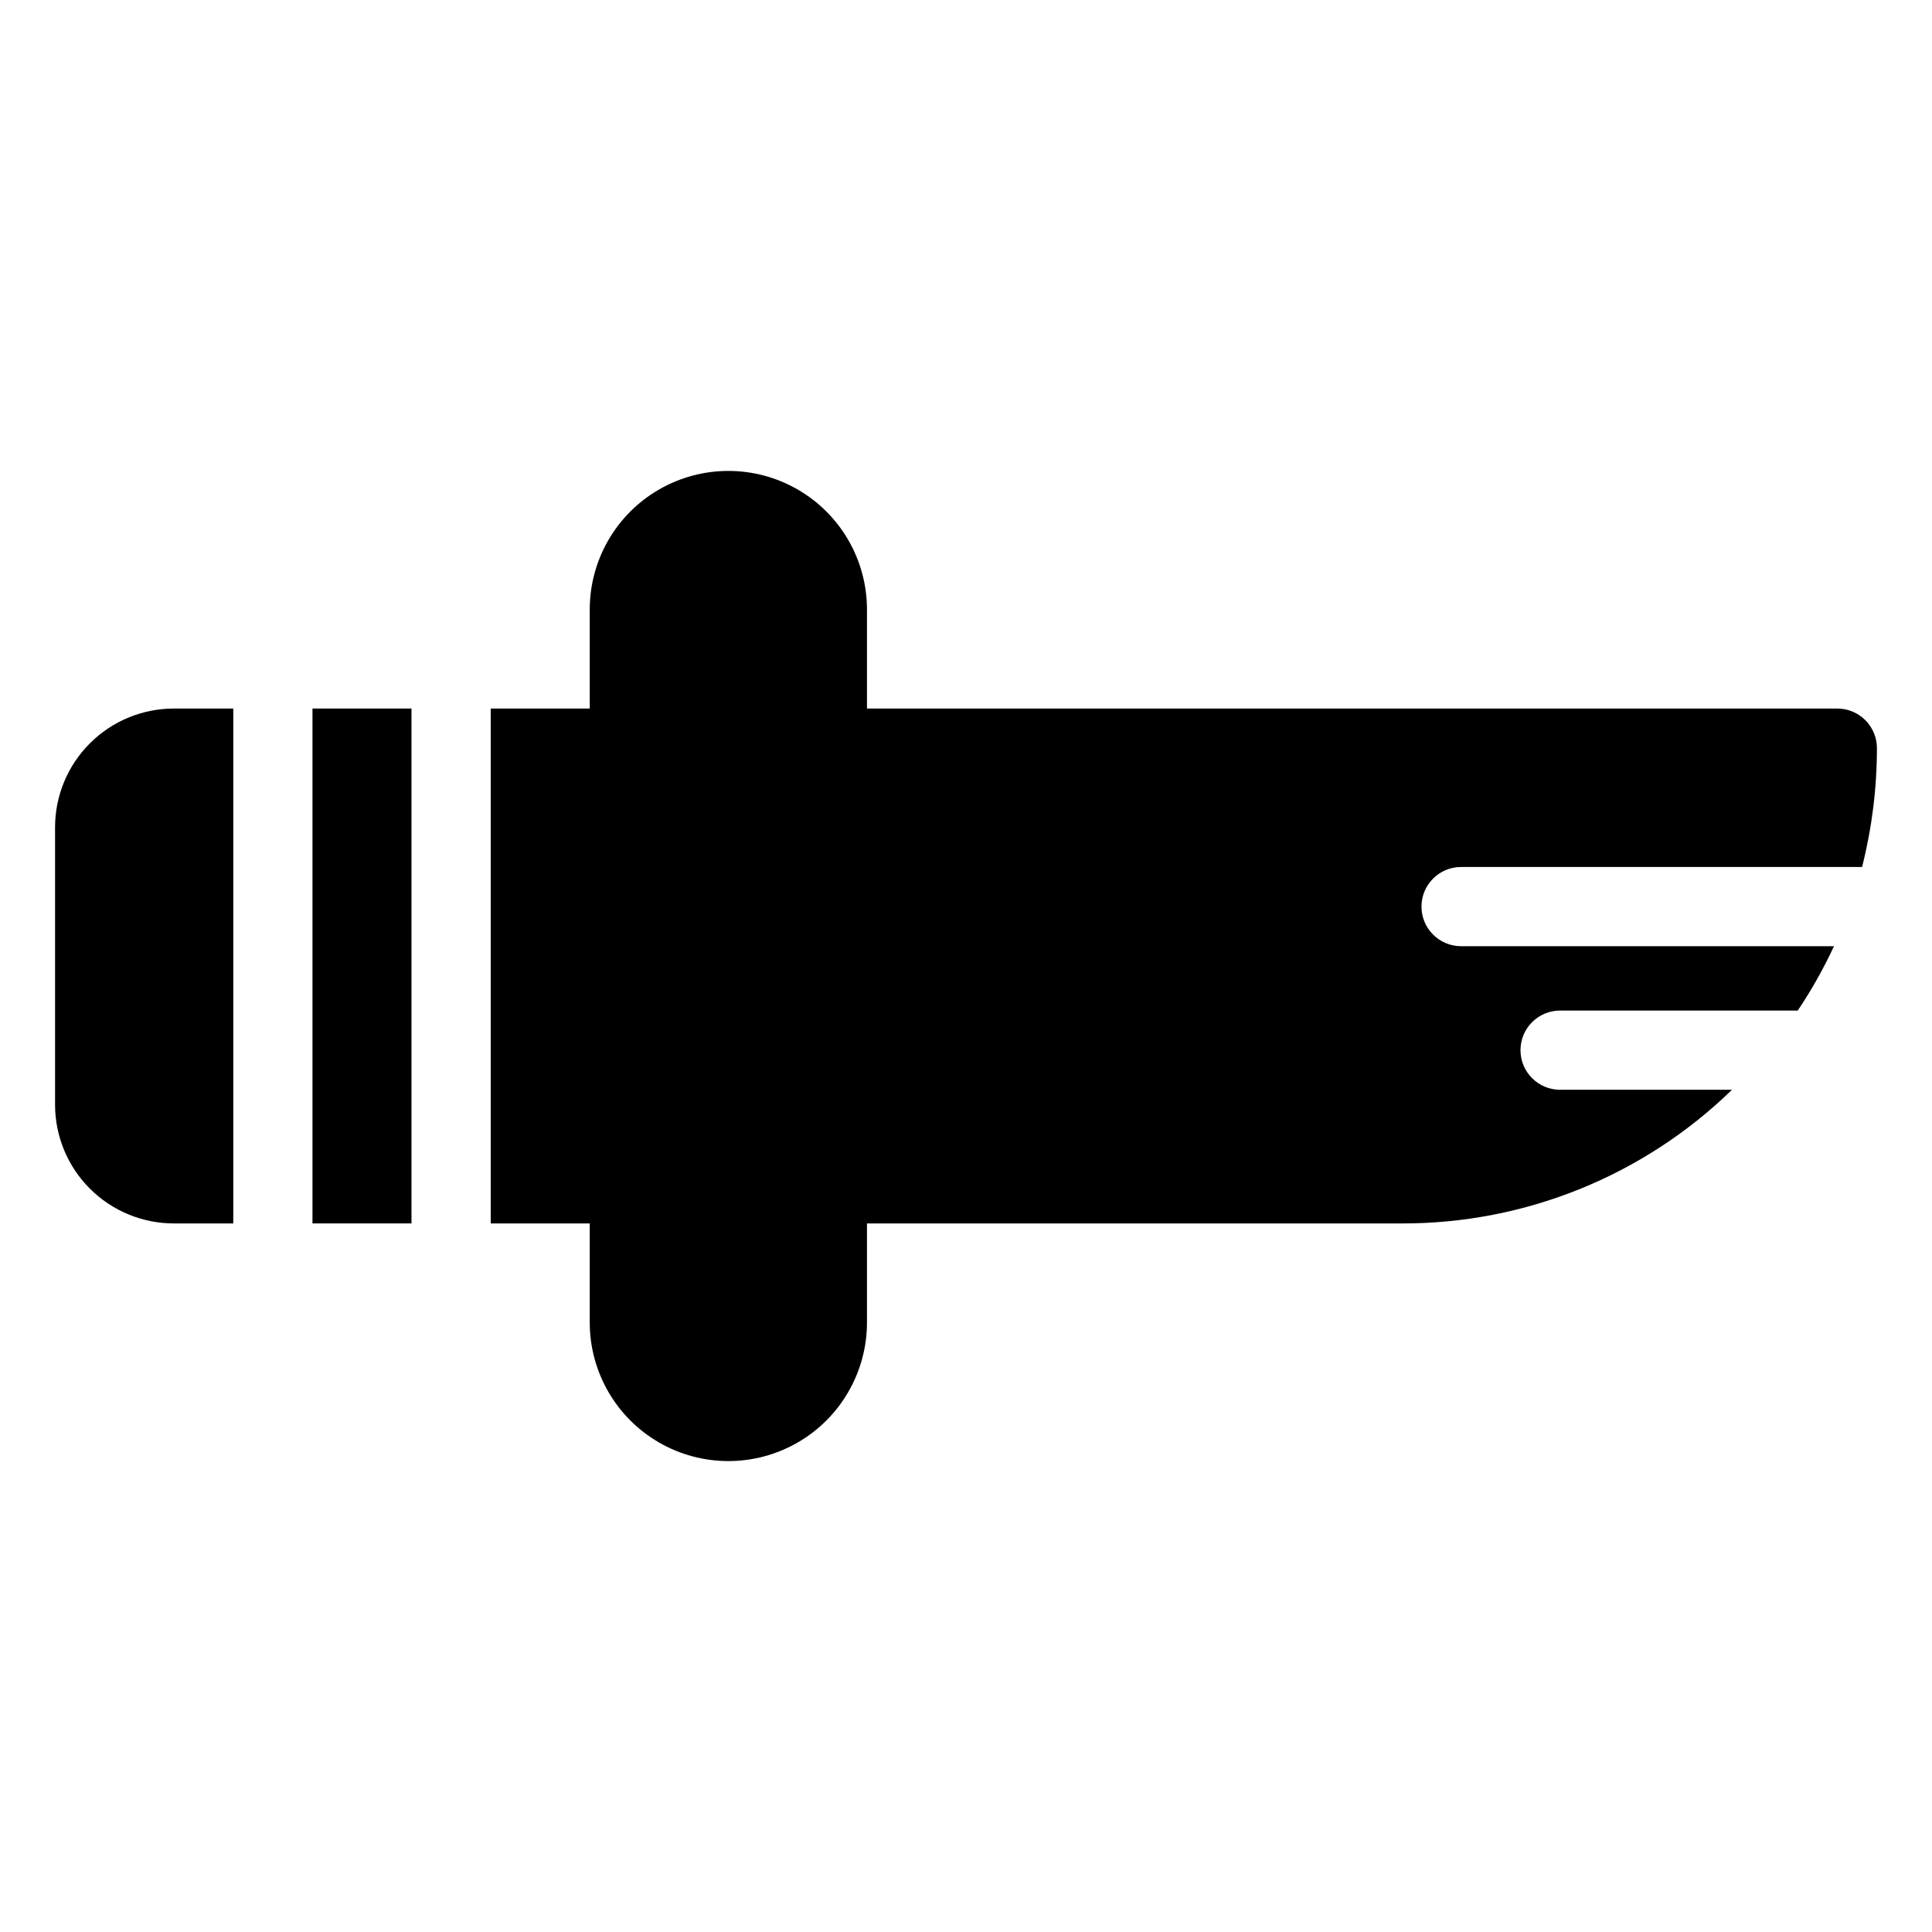 <?xml version="1.0" encoding="UTF-8"?>
<!-- Uploaded to: SVG Repo, www.svgrepo.com, Generator: SVG Repo Mixer Tools -->
<svg fill="#000000" width="800px" height="800px" version="1.1" viewBox="144 144 512 512" xmlns="http://www.w3.org/2000/svg">
 <g>
  <path d="m158.59 363.26v73.473c0 8.352 3.316 16.359 9.223 22.266s13.914 9.223 22.266 9.223h15.742v-136.45h-15.742c-8.352 0-16.359 3.316-22.266 9.223s-9.223 13.914-9.223 22.266z"/>
  <path d="m226.81 331.77h26.238v136.45h-26.238z"/>
  <path d="m531.2 373.76h106.27c2.606-10.293 3.93-20.867 3.934-31.488 0-2.781-1.105-5.453-3.074-7.422s-4.637-3.074-7.422-3.074h-257.15v-26.238c0-13.125-7-25.254-18.367-31.816s-25.371-6.562-36.738 0c-11.363 6.562-18.367 18.691-18.367 31.816v26.238h-26.238v136.45h26.238v26.238c0 13.125 7.004 25.254 18.367 31.816 11.367 6.562 25.371 6.562 36.738 0s18.367-18.691 18.367-31.816v-26.238h141.7c32.688 0.086 64.109-12.629 87.539-35.426h-45.555c-5.797 0-10.496-4.699-10.496-10.496s4.699-10.496 10.496-10.496h62.977c3.641-5.426 6.852-11.129 9.605-17.055h-98.82c-5.797 0-10.496-4.699-10.496-10.496s4.699-10.496 10.496-10.496z"/>
 </g>
</svg>